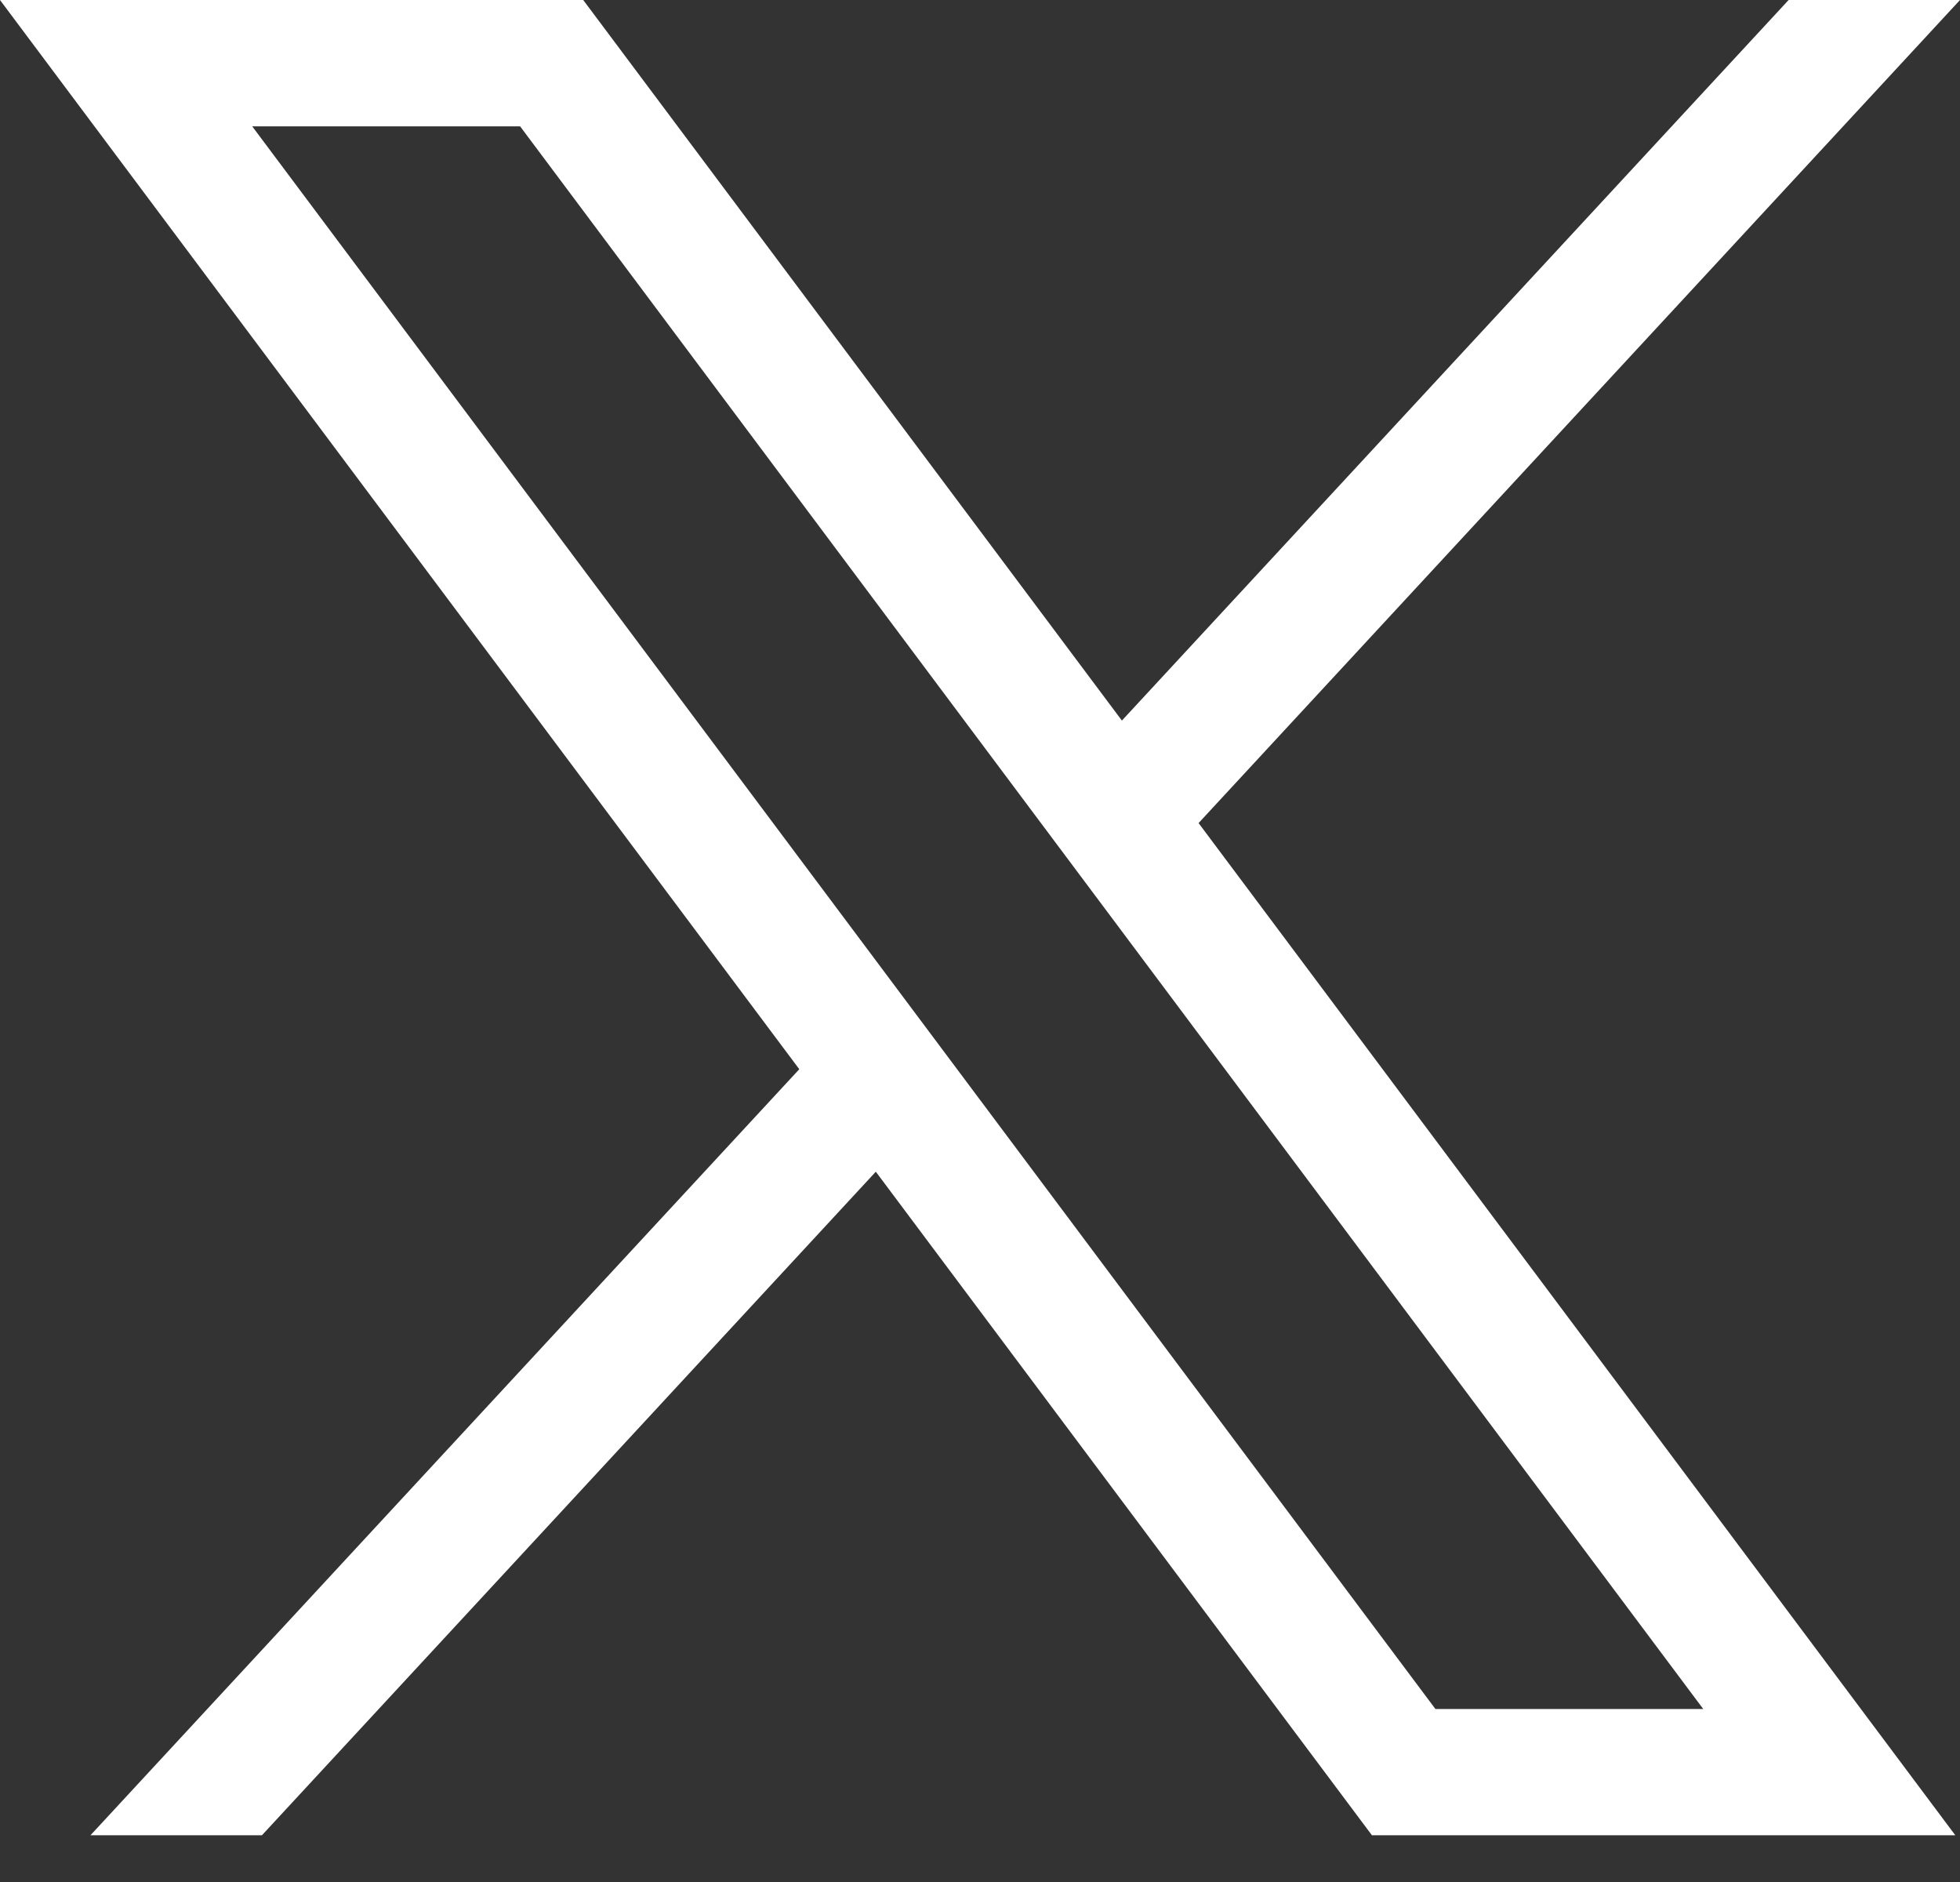 <svg width="25" height="24" viewBox="0 0 25 24" fill="none" xmlns="http://www.w3.org/2000/svg">
<rect x="0" y="0" width="25" height="24" fill="#333333" stroke="none"/>
<g id="layer1">
<path id="path1009" d="M24.94 23.404L15.288 10.496L25 0H22.814L14.31 9.189L7.439 0L0 0L10.195 13.635L1.154 23.404H3.341L11.171 14.942L17.499 23.404L24.938 23.404H24.94ZM21.725 21.794L18.309 21.794L3.217 1.611H6.634L21.725 21.794Z" fill="white"/>
</g>
</svg>
